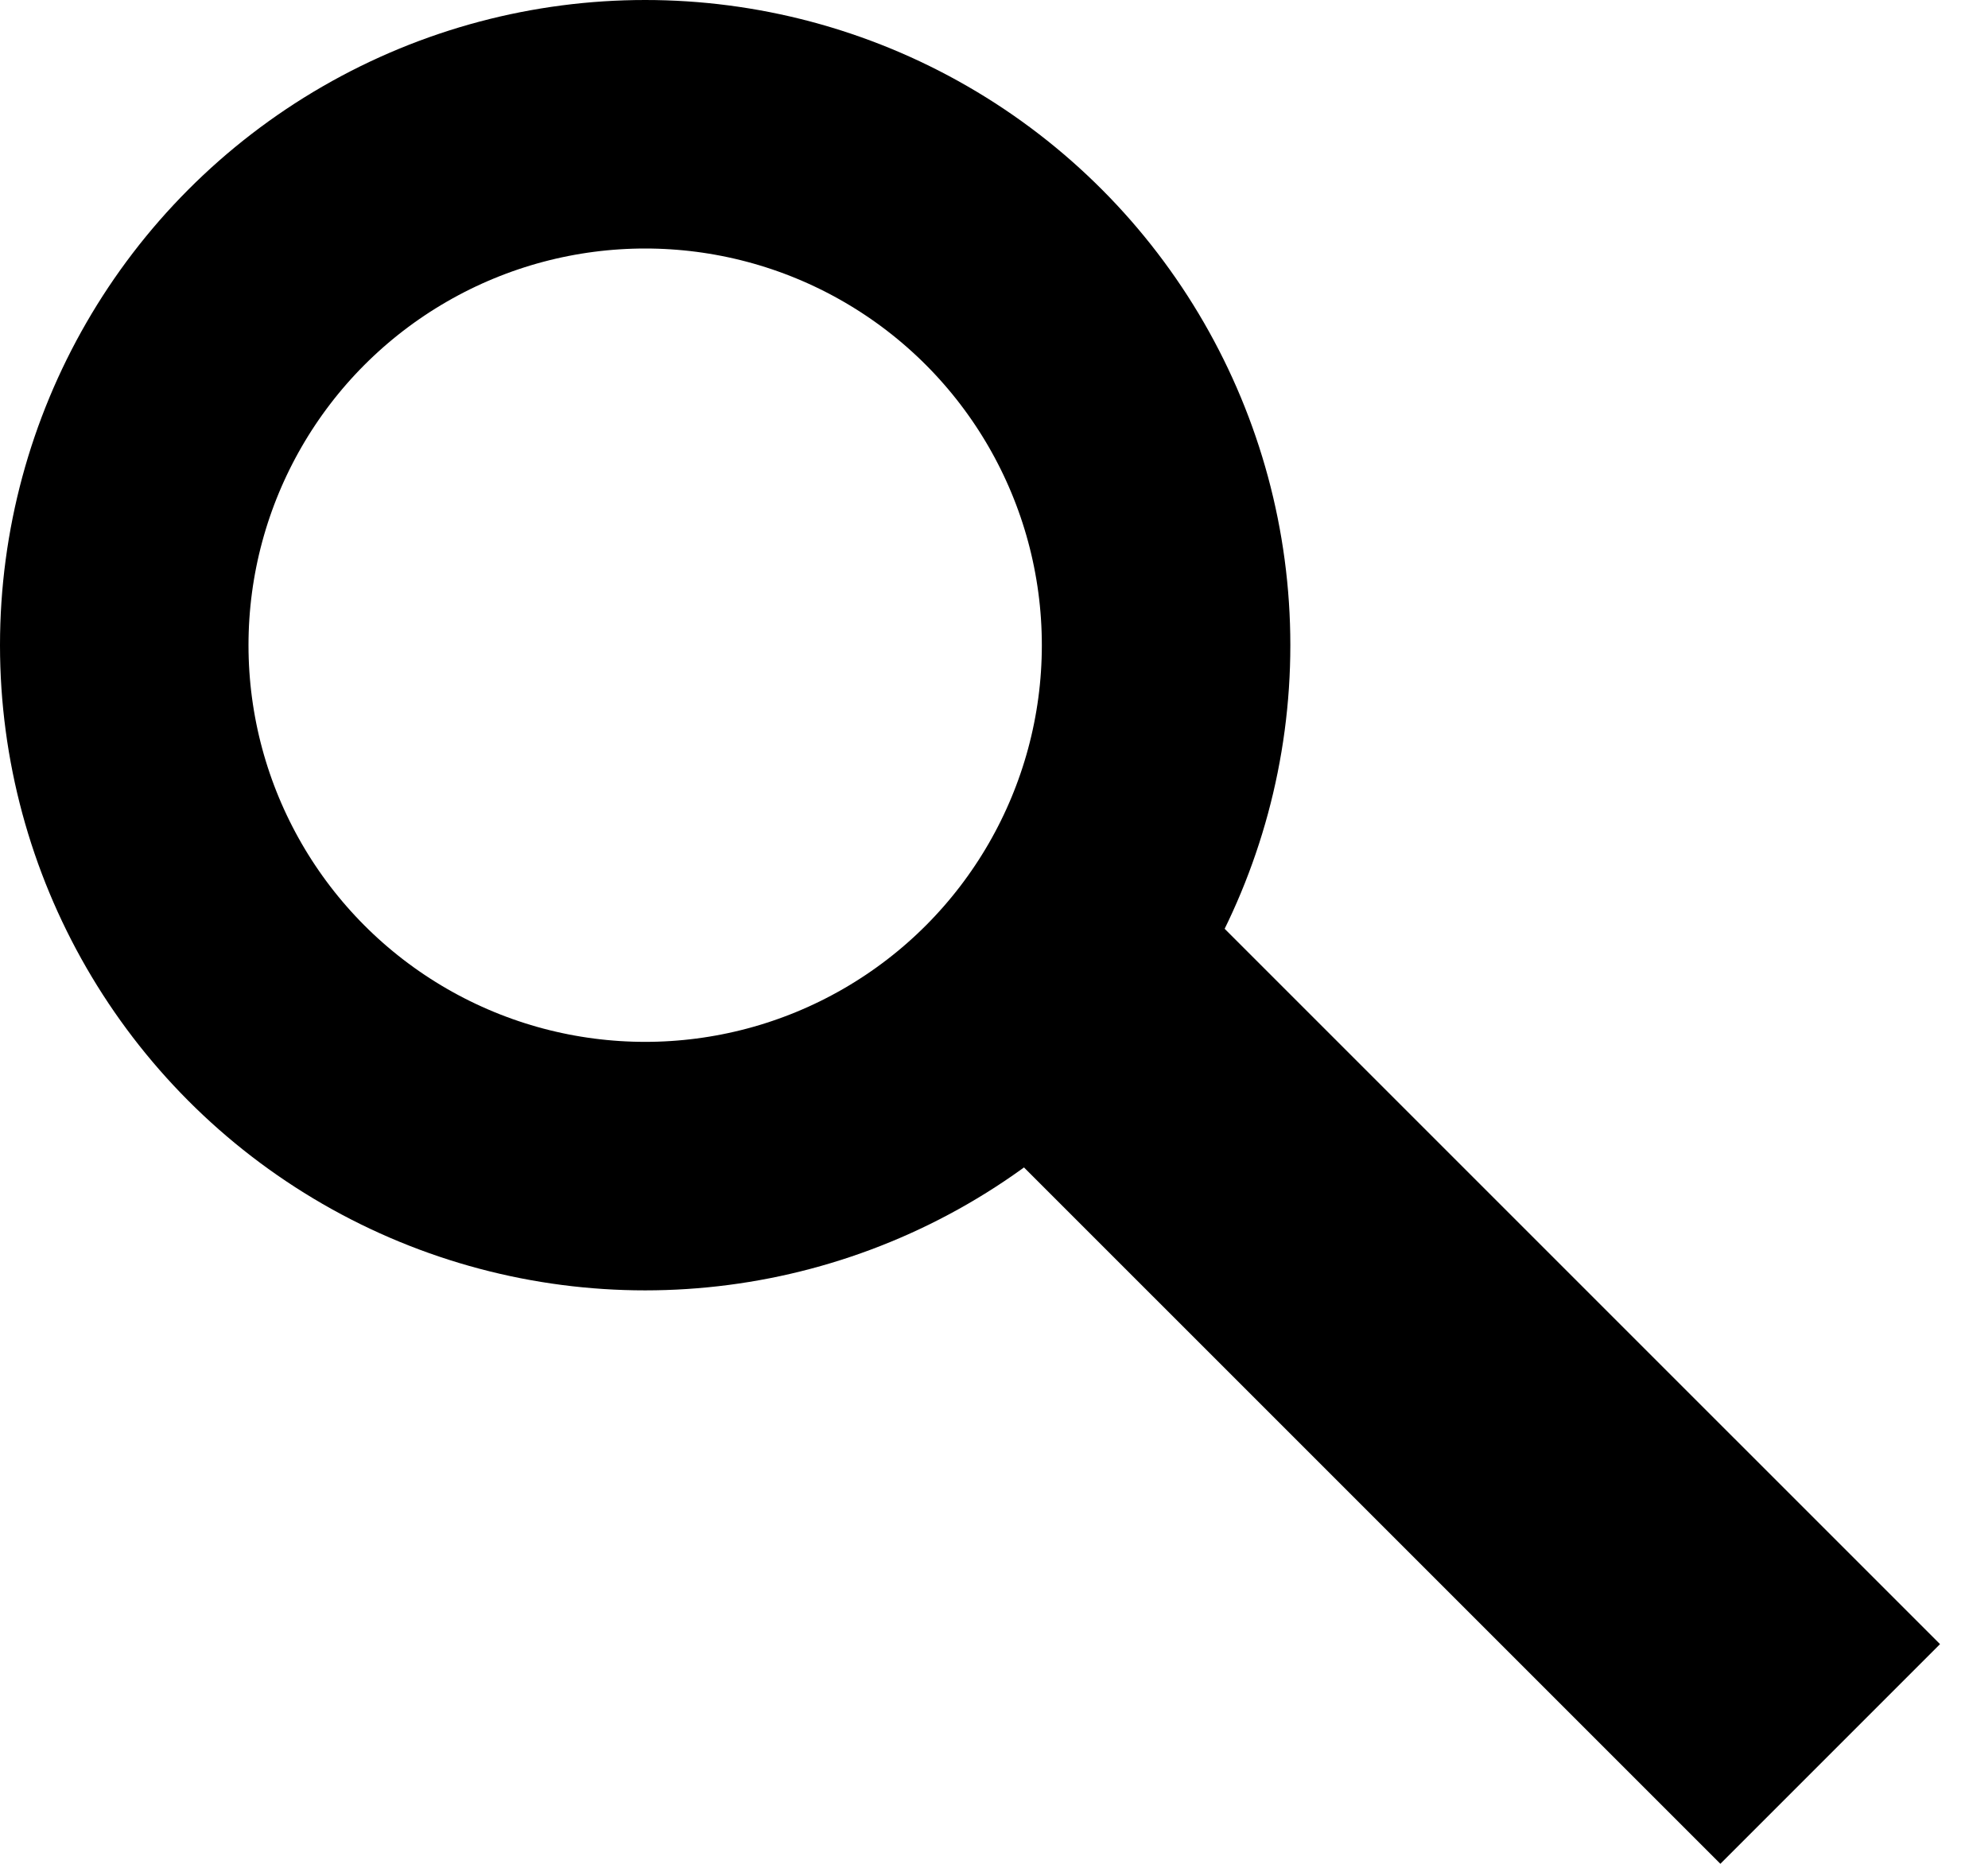 <svg width="32" height="30" viewBox="0 0 32 30" fill="none" xmlns="http://www.w3.org/2000/svg">
<line x1="17.152" y1="15.925" x2="29.46" y2="28.232" stroke="#000000" stroke-width="5"/>
<circle cx="10.385" cy="10.385" r="8.385" stroke="#000000" stroke-width="4"/>
</svg>
